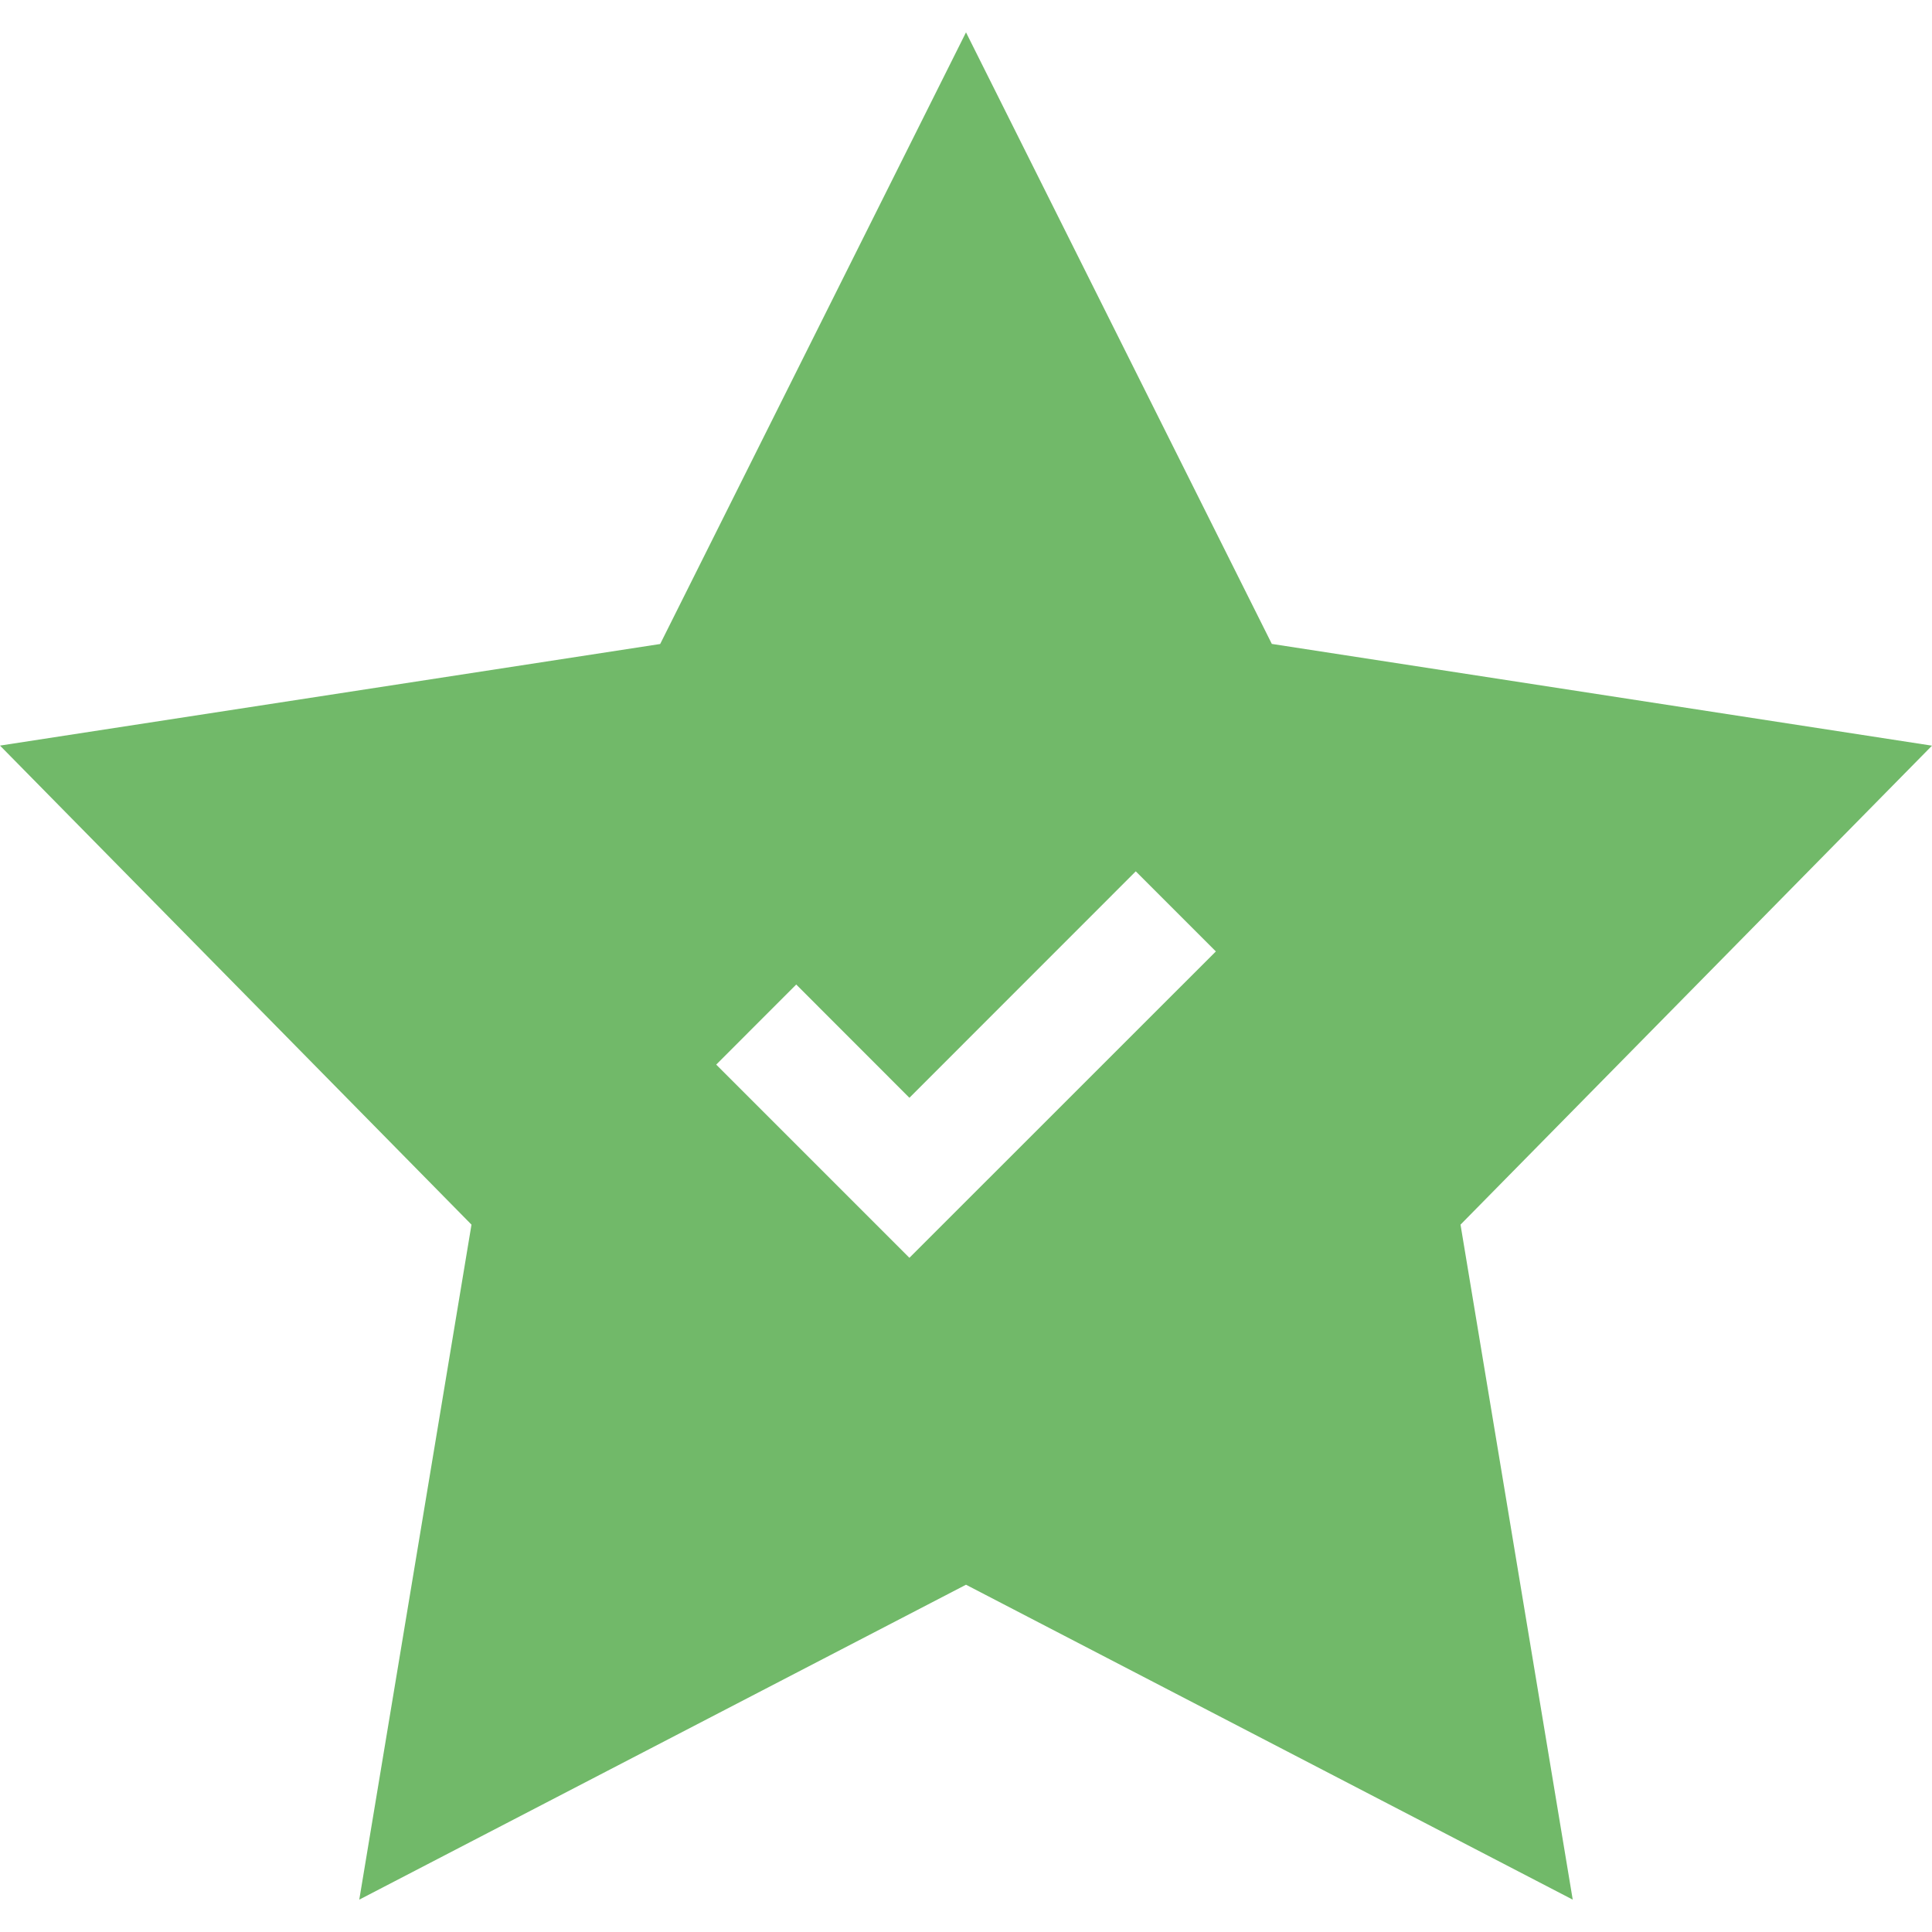 <?xml version="1.0" encoding="UTF-8"?>
<svg xmlns="http://www.w3.org/2000/svg" fill="none" width="24" height="24" viewBox="0 0 24 24">
  <g clip-path="url(#a)">
    <path d="M12 .402 8.201 8 0 9.262l5.857 5.951-1.394 8.385L12 19.686l7.537 3.912-1.394-8.385L24 9.263l-8.201-1.264L12 .402Zm-.703 15.223-2.4-2.4.994-.995 1.406 1.407 2.812-2.813.995.995-3.807 3.806Z" fill="#71B969"></path>
  </g>
  <defs>
    <clipPath id="a">
      <path d="M0 0h24v24H0z" fill="#fff"></path>
    </clipPath>
  </defs>
</svg>
